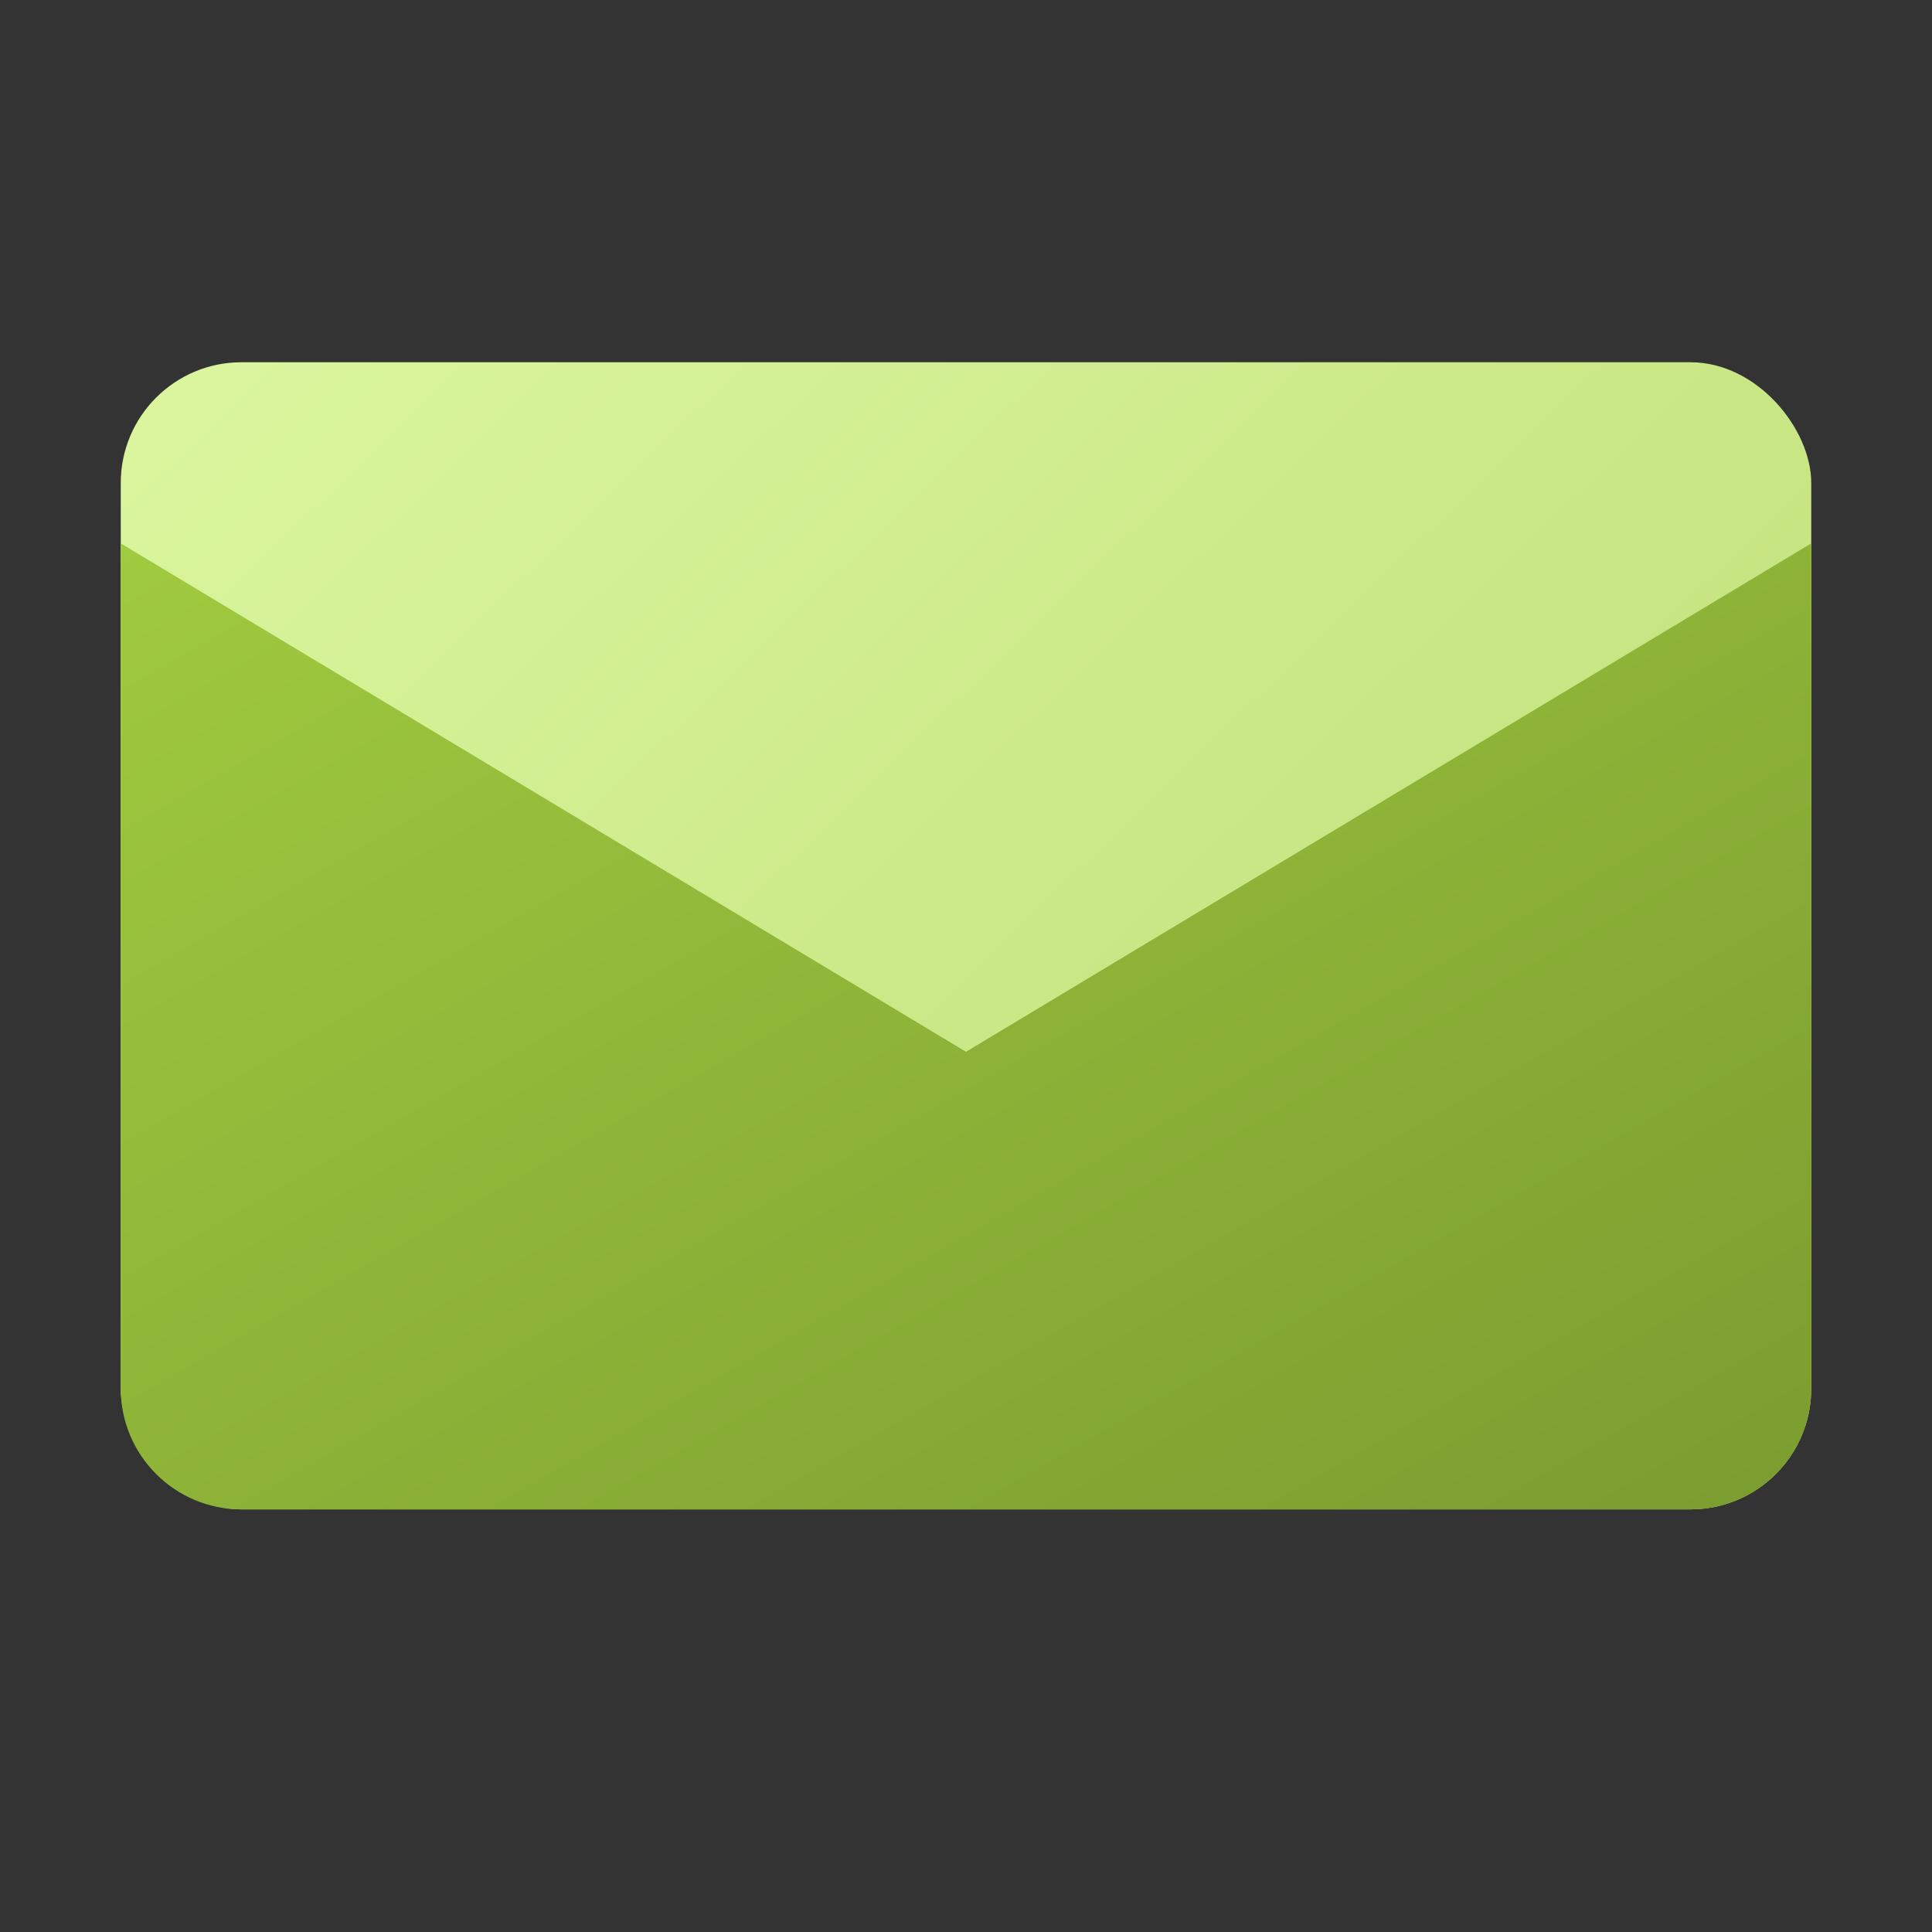 <svg width="32" height="32" viewBox="0 0 32 32" fill="none" xmlns="http://www.w3.org/2000/svg">
<rect x="0" y="0" width="32" height="32" fill="#333333" stroke="none"/>
<rect x="2" y="6" width="28" height="19" rx="2" fill="url(#paint0_linear_10268_79643)"/>
<path d="M2 23V9L16 17.421L30 9V23C30 24.105 29.105 25 28 25H4C2.895 25 2 24.105 2 23Z" fill="url(#paint1_linear_10268_79643)"/>
<defs>
<linearGradient id="paint0_linear_10268_79643" x1="30" y1="21.103" x2="9.846" y2="0.202" gradientUnits="userSpaceOnUse">
<stop stop-color="#BFDE76"/>
<stop offset="1" stop-color="#DAF59D"/>
</linearGradient>
<linearGradient id="paint1_linear_10268_79643" x1="2" y1="9" x2="15.785" y2="33.123" gradientUnits="userSpaceOnUse">
<stop stop-color="#A0CA3F"/>
<stop offset="1" stop-color="#7B9C30"/>
</linearGradient>
</defs>
</svg>
